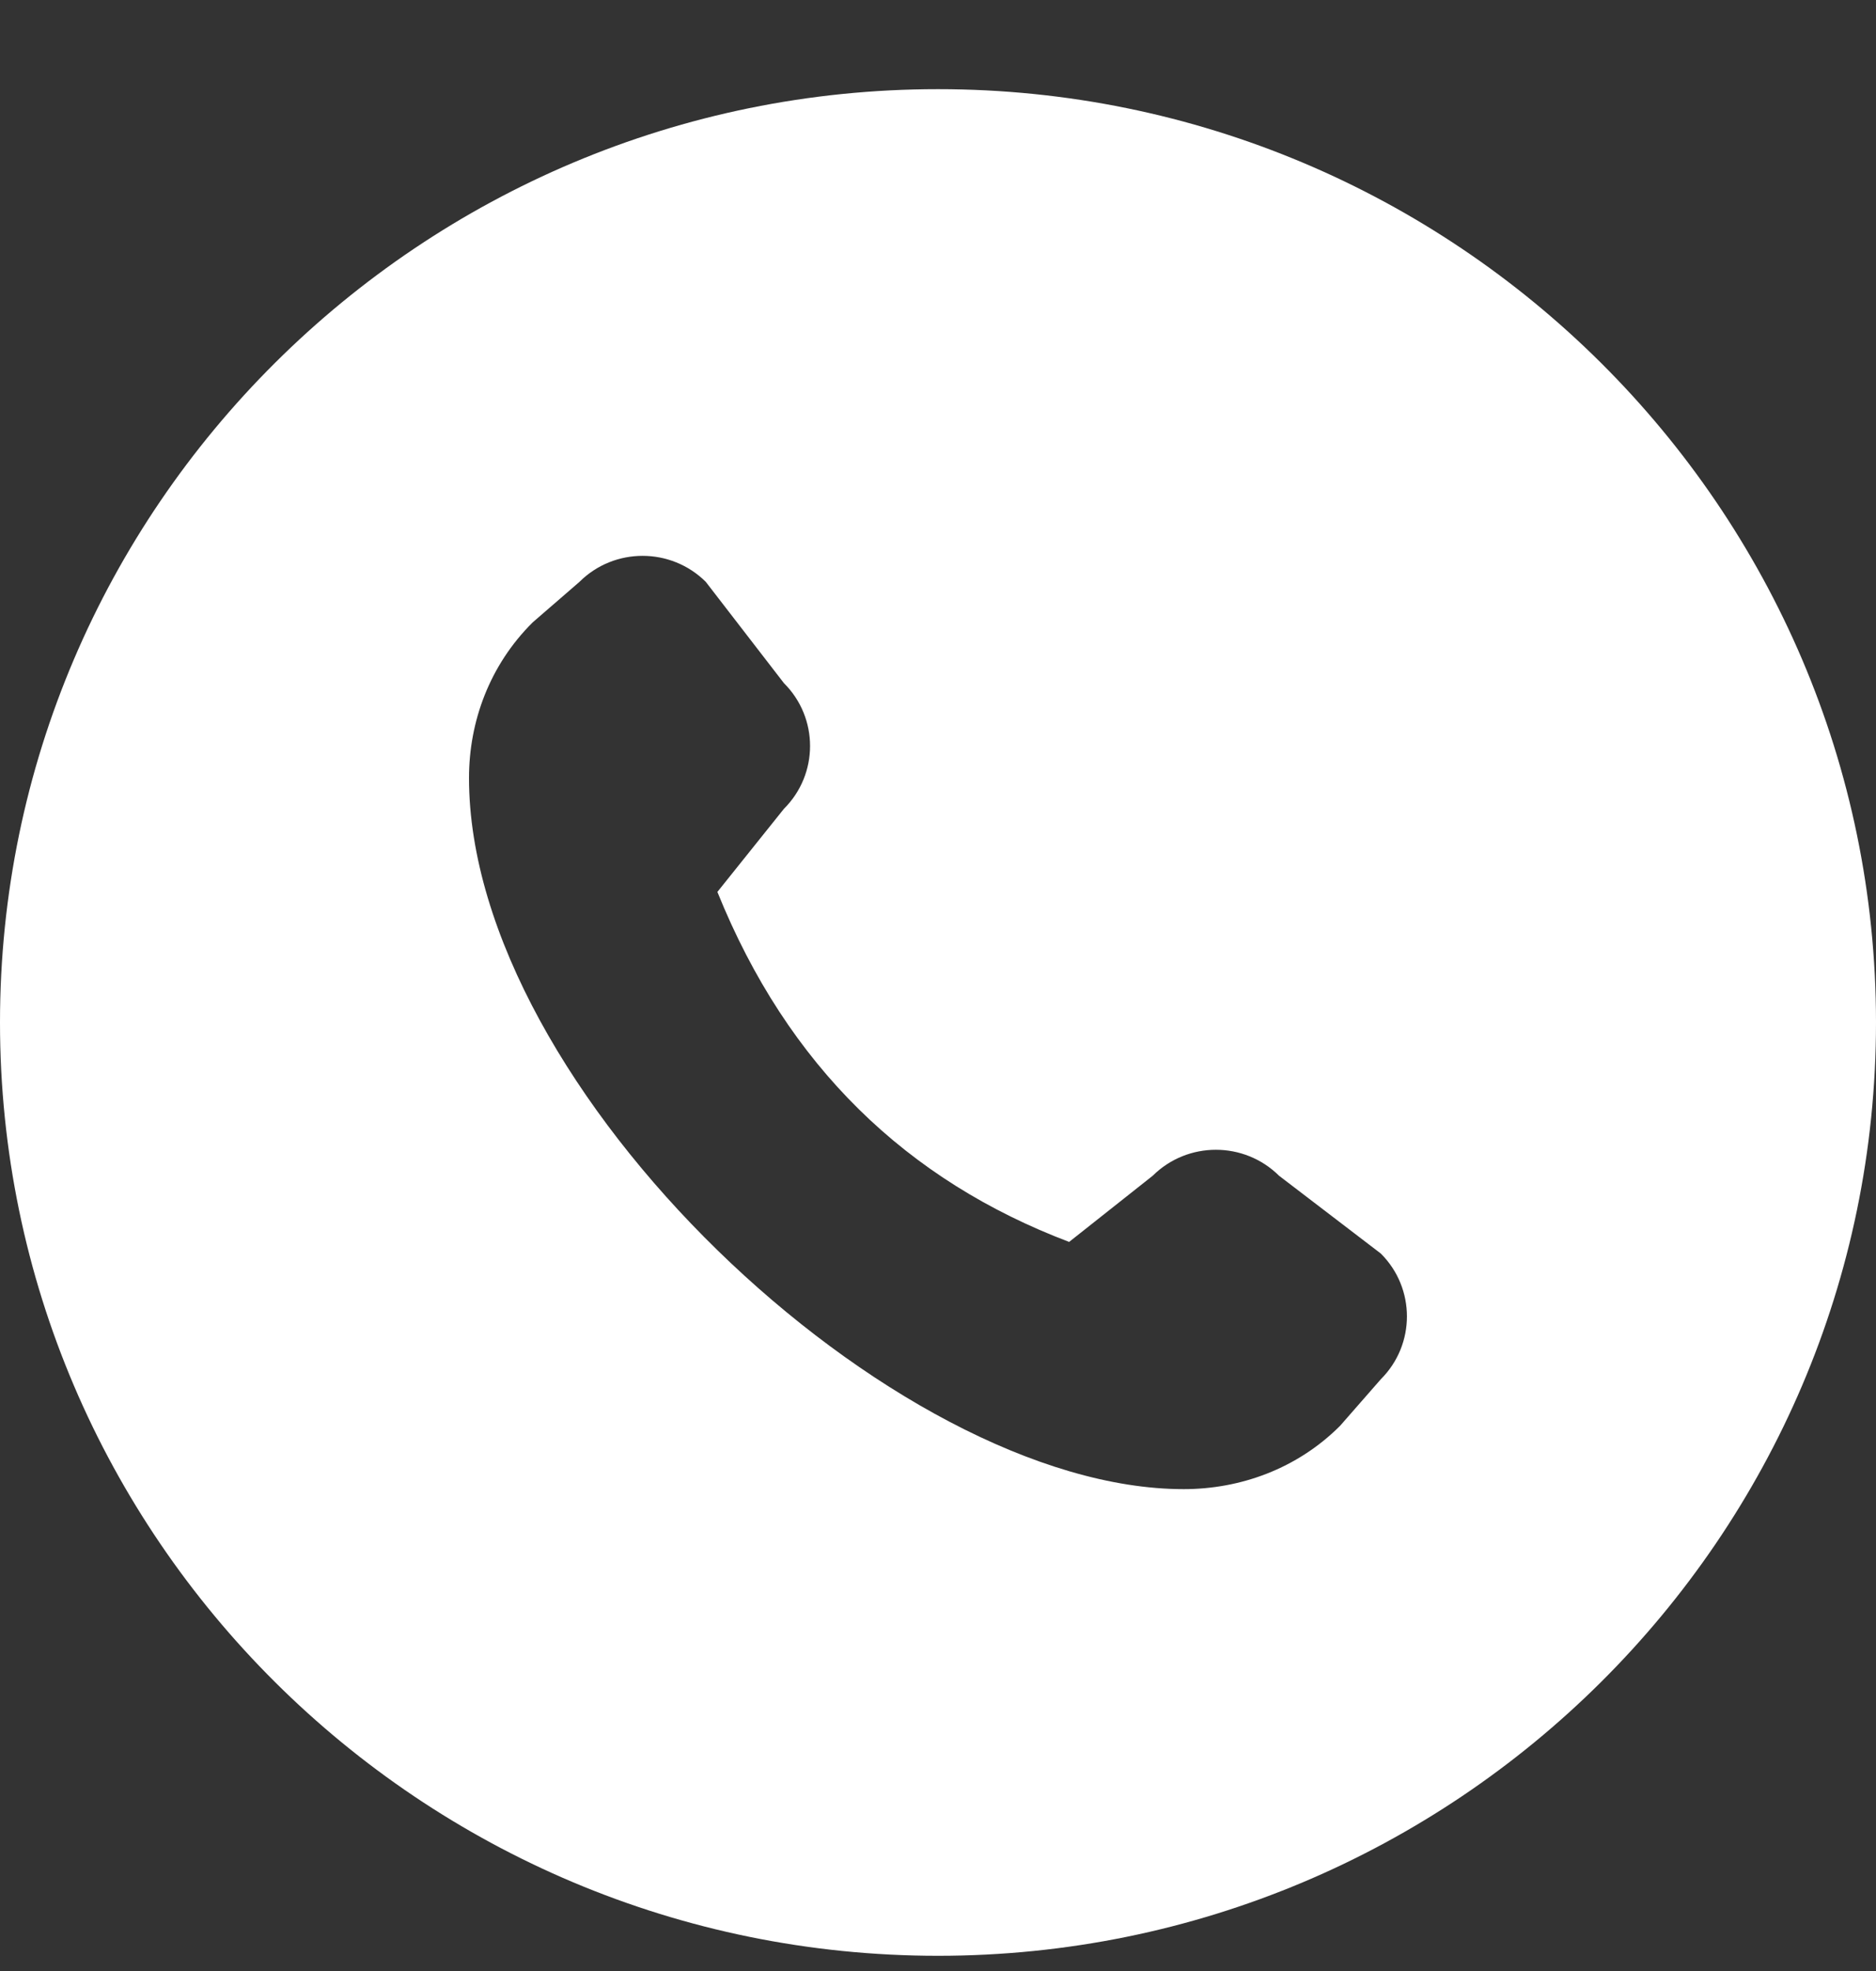 <svg xmlns="http://www.w3.org/2000/svg" width="20" height="21" viewBox="0 0 20 21" fill="none"><rect x="0" y="0" width="20" height="21" fill="#333333" stroke="none"/><path d="M10 0.95C4.486 0.95 0 5.411 0 10.894C0 16.377 4.486 20.838 10 20.838C15.514 20.838 20 16.377 20 10.894C20 5.411 15.514 0.95 10 0.95ZM14.721 14.695L14.286 15.192C13.827 15.65 13.222 15.866 12.619 15.866C9.524 15.866 5 11.604 5 8.289C5 7.69 5.218 7.089 5.678 6.632L6.178 6.199C6.549 5.83 7.152 5.83 7.524 6.199L8.357 7.278C8.729 7.648 8.729 8.248 8.357 8.618L7.648 9.503C8.399 11.363 9.672 12.578 11.398 13.232L12.289 12.527C12.661 12.158 13.264 12.158 13.636 12.527L14.721 13.356C15.092 13.726 15.092 14.325 14.721 14.695Z" fill="white"></path></svg>